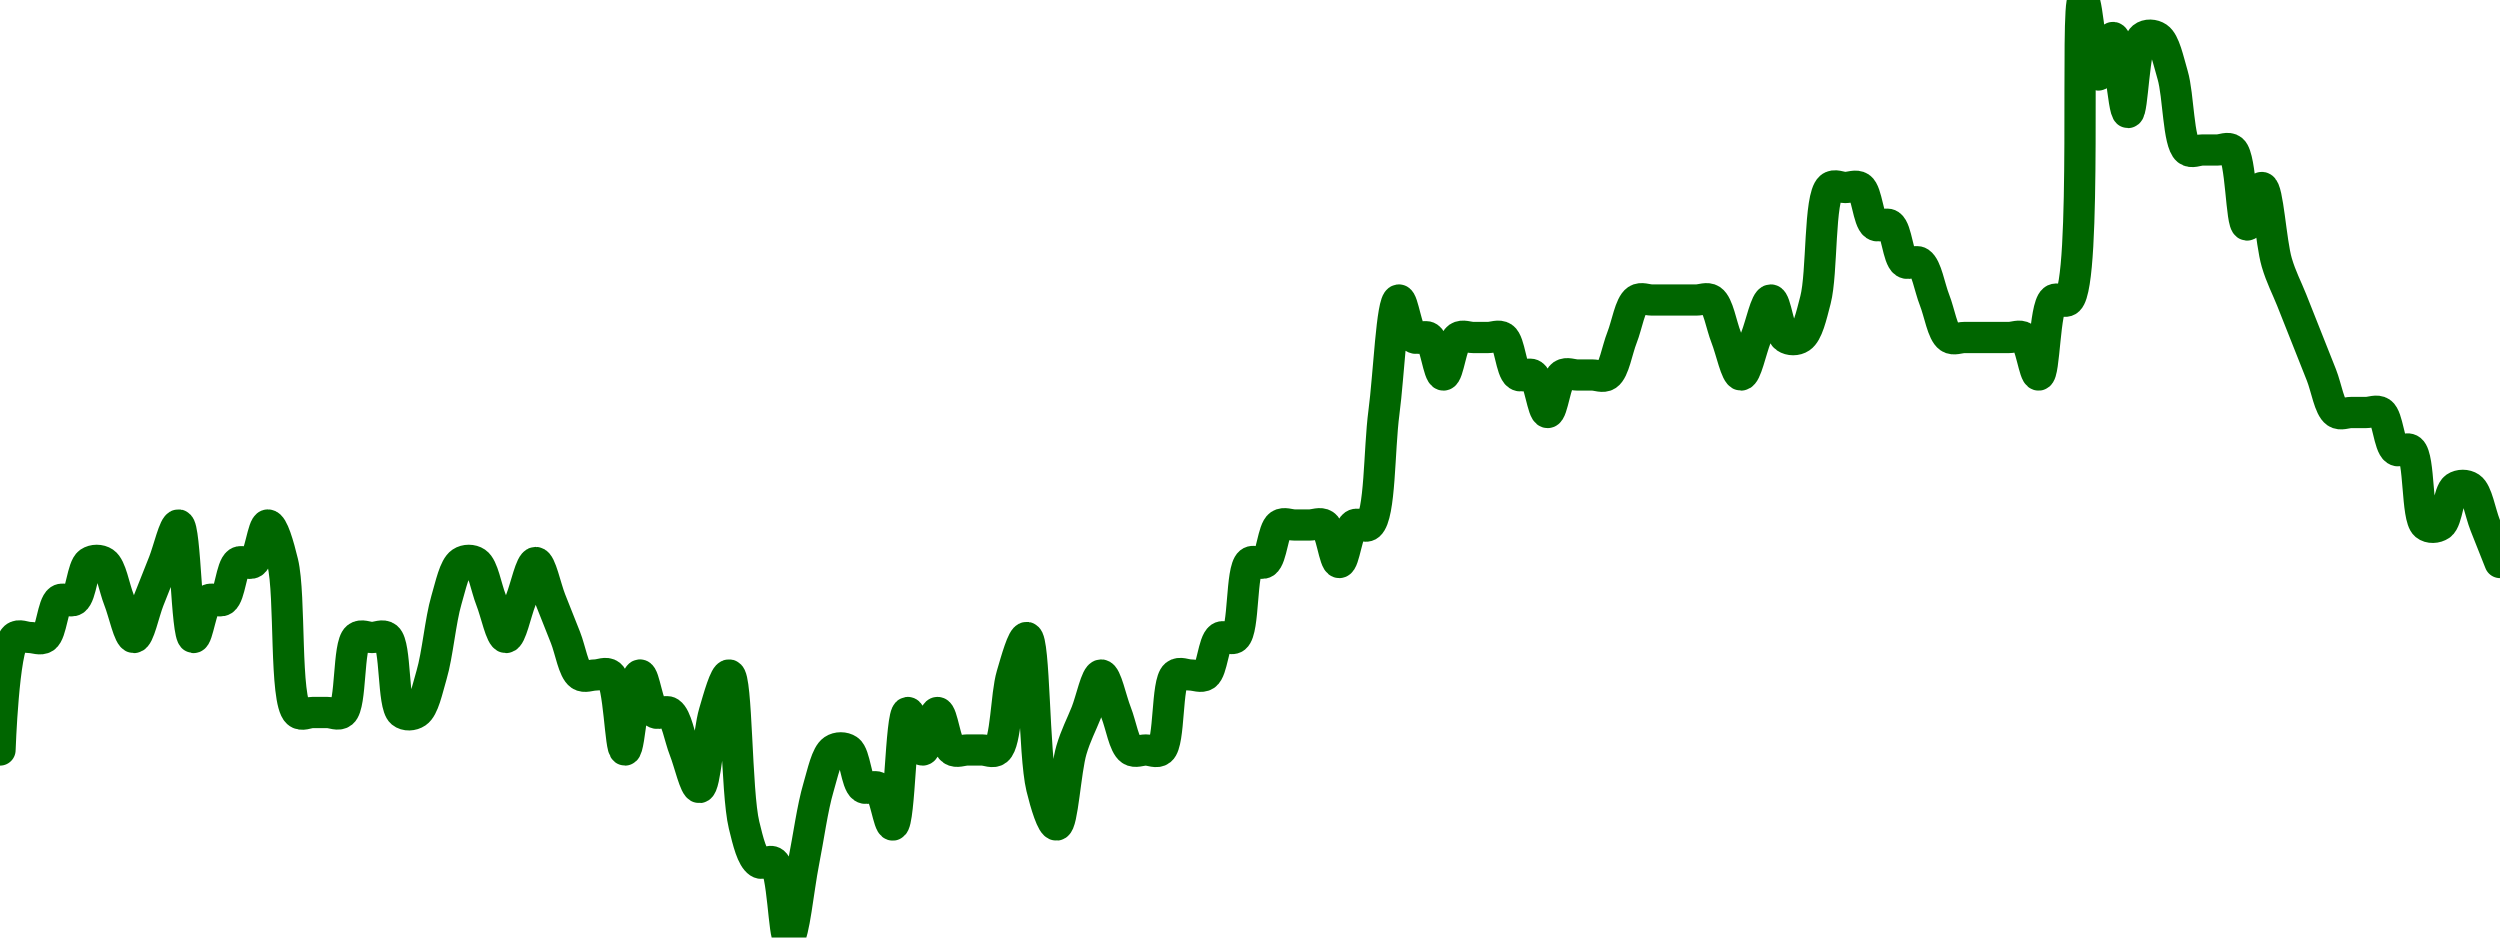 <!-- series7d: [{"tick_date":"2025-06-24 20:00:00","close":"4.36"},{"tick_date":"2025-06-24 21:00:00","close":"4.39"},{"tick_date":"2025-06-24 22:00:00","close":"4.39"},{"tick_date":"2025-06-24 23:00:00","close":"4.39"},{"tick_date":"2025-06-25 00:00:00","close":"4.4"},{"tick_date":"2025-06-25 01:00:00","close":"4.4"},{"tick_date":"2025-06-25 02:00:00","close":"4.41"},{"tick_date":"2025-06-25 03:00:00","close":"4.41"},{"tick_date":"2025-06-25 04:00:00","close":"4.4"},{"tick_date":"2025-06-25 05:00:00","close":"4.39"},{"tick_date":"2025-06-25 06:00:00","close":"4.4"},{"tick_date":"2025-06-25 07:00:00","close":"4.41"},{"tick_date":"2025-06-25 08:00:00","close":"4.42"},{"tick_date":"2025-06-25 09:00:00","close":"4.39"},{"tick_date":"2025-06-25 10:00:00","close":"4.4"},{"tick_date":"2025-06-25 11:00:00","close":"4.4"},{"tick_date":"2025-06-25 12:00:00","close":"4.41"},{"tick_date":"2025-06-25 13:00:00","close":"4.41"},{"tick_date":"2025-06-25 14:00:00","close":"4.42"},{"tick_date":"2025-06-25 15:00:00","close":"4.41"},{"tick_date":"2025-06-25 16:00:00","close":"4.37"},{"tick_date":"2025-06-25 17:00:00","close":"4.37"},{"tick_date":"2025-06-25 18:00:00","close":"4.37"},{"tick_date":"2025-06-25 19:00:00","close":"4.37"},{"tick_date":"2025-06-25 20:00:00","close":"4.39"},{"tick_date":"2025-06-25 21:00:00","close":"4.39"},{"tick_date":"2025-06-25 22:00:00","close":"4.39"},{"tick_date":"2025-06-25 23:00:00","close":"4.37"},{"tick_date":"2025-06-26 00:00:00","close":"4.37"},{"tick_date":"2025-06-26 01:00:00","close":"4.38"},{"tick_date":"2025-06-26 02:00:00","close":"4.4"},{"tick_date":"2025-06-26 03:00:00","close":"4.41"},{"tick_date":"2025-06-26 04:00:00","close":"4.41"},{"tick_date":"2025-06-26 05:00:00","close":"4.4"},{"tick_date":"2025-06-26 06:00:00","close":"4.39"},{"tick_date":"2025-06-26 07:00:00","close":"4.4"},{"tick_date":"2025-06-26 08:00:00","close":"4.41"},{"tick_date":"2025-06-26 09:00:00","close":"4.4"},{"tick_date":"2025-06-26 10:00:00","close":"4.39"},{"tick_date":"2025-06-26 11:00:00","close":"4.38"},{"tick_date":"2025-06-26 12:00:00","close":"4.38"},{"tick_date":"2025-06-26 13:00:00","close":"4.38"},{"tick_date":"2025-06-26 14:00:00","close":"4.36"},{"tick_date":"2025-06-26 15:00:00","close":"4.38"},{"tick_date":"2025-06-26 16:00:00","close":"4.37"},{"tick_date":"2025-06-26 17:00:00","close":"4.37"},{"tick_date":"2025-06-26 18:00:00","close":"4.36"},{"tick_date":"2025-06-26 19:00:00","close":"4.35"},{"tick_date":"2025-06-26 20:00:00","close":"4.37"},{"tick_date":"2025-06-26 21:00:00","close":"4.38"},{"tick_date":"2025-06-26 22:00:00","close":"4.34"},{"tick_date":"2025-06-26 23:00:00","close":"4.33"},{"tick_date":"2025-06-27 00:00:00","close":"4.33"},{"tick_date":"2025-06-27 01:00:00","close":"4.31"},{"tick_date":"2025-06-27 02:00:00","close":"4.33"},{"tick_date":"2025-06-27 03:00:00","close":"4.35"},{"tick_date":"2025-06-27 04:00:00","close":"4.36"},{"tick_date":"2025-06-27 05:00:00","close":"4.36"},{"tick_date":"2025-06-27 06:00:00","close":"4.35"},{"tick_date":"2025-06-27 07:00:00","close":"4.35"},{"tick_date":"2025-06-27 08:00:00","close":"4.34"},{"tick_date":"2025-06-27 09:00:00","close":"4.37"},{"tick_date":"2025-06-27 10:00:00","close":"4.36"},{"tick_date":"2025-06-27 11:00:00","close":"4.37"},{"tick_date":"2025-06-27 12:00:00","close":"4.36"},{"tick_date":"2025-06-27 13:00:00","close":"4.36"},{"tick_date":"2025-06-27 14:00:00","close":"4.36"},{"tick_date":"2025-06-27 15:00:00","close":"4.36"},{"tick_date":"2025-06-27 16:00:00","close":"4.38"},{"tick_date":"2025-06-27 17:00:00","close":"4.39"},{"tick_date":"2025-06-27 18:00:00","close":"4.35"},{"tick_date":"2025-06-27 19:00:00","close":"4.34"},{"tick_date":"2025-06-27 20:00:00","close":"4.36"},{"tick_date":"2025-06-27 21:00:00","close":"4.37"},{"tick_date":"2025-06-27 22:00:00","close":"4.38"},{"tick_date":"2025-06-27 23:00:00","close":"4.37"},{"tick_date":"2025-06-28 00:00:00","close":"4.36"},{"tick_date":"2025-06-28 01:00:00","close":"4.36"},{"tick_date":"2025-06-28 02:00:00","close":"4.36"},{"tick_date":"2025-06-28 03:00:00","close":"4.38"},{"tick_date":"2025-06-28 04:00:00","close":"4.38"},{"tick_date":"2025-06-28 05:00:00","close":"4.38"},{"tick_date":"2025-06-28 06:00:00","close":"4.39"},{"tick_date":"2025-06-28 07:00:00","close":"4.39"},{"tick_date":"2025-06-28 08:00:00","close":"4.41"},{"tick_date":"2025-06-28 09:00:00","close":"4.41"},{"tick_date":"2025-06-28 10:00:00","close":"4.42"},{"tick_date":"2025-06-28 11:00:00","close":"4.42"},{"tick_date":"2025-06-28 12:00:00","close":"4.42"},{"tick_date":"2025-06-28 13:00:00","close":"4.42"},{"tick_date":"2025-06-28 14:00:00","close":"4.41"},{"tick_date":"2025-06-28 15:00:00","close":"4.42"},{"tick_date":"2025-06-28 16:00:00","close":"4.42"},{"tick_date":"2025-06-28 17:00:00","close":"4.45"},{"tick_date":"2025-06-28 18:00:00","close":"4.48"},{"tick_date":"2025-06-28 19:00:00","close":"4.47"},{"tick_date":"2025-06-28 20:00:00","close":"4.47"},{"tick_date":"2025-06-28 21:00:00","close":"4.46"},{"tick_date":"2025-06-28 22:00:00","close":"4.47"},{"tick_date":"2025-06-28 23:00:00","close":"4.47"},{"tick_date":"2025-06-29 00:00:00","close":"4.47"},{"tick_date":"2025-06-29 01:00:00","close":"4.47"},{"tick_date":"2025-06-29 02:00:00","close":"4.46"},{"tick_date":"2025-06-29 03:00:00","close":"4.46"},{"tick_date":"2025-06-29 04:00:00","close":"4.45"},{"tick_date":"2025-06-29 05:00:00","close":"4.46"},{"tick_date":"2025-06-29 06:00:00","close":"4.46"},{"tick_date":"2025-06-29 07:00:00","close":"4.46"},{"tick_date":"2025-06-29 08:00:00","close":"4.46"},{"tick_date":"2025-06-29 09:00:00","close":"4.47"},{"tick_date":"2025-06-29 10:00:00","close":"4.48"},{"tick_date":"2025-06-29 11:00:00","close":"4.48"},{"tick_date":"2025-06-29 12:00:00","close":"4.48"},{"tick_date":"2025-06-29 13:00:00","close":"4.48"},{"tick_date":"2025-06-29 14:00:00","close":"4.48"},{"tick_date":"2025-06-29 15:00:00","close":"4.48"},{"tick_date":"2025-06-29 16:00:00","close":"4.47"},{"tick_date":"2025-06-29 17:00:00","close":"4.46"},{"tick_date":"2025-06-29 18:00:00","close":"4.47"},{"tick_date":"2025-06-29 19:00:00","close":"4.48"},{"tick_date":"2025-06-29 20:00:00","close":"4.47"},{"tick_date":"2025-06-29 21:00:00","close":"4.47"},{"tick_date":"2025-06-29 22:00:00","close":"4.48"},{"tick_date":"2025-06-29 23:00:00","close":"4.51"},{"tick_date":"2025-06-30 00:00:00","close":"4.51"},{"tick_date":"2025-06-30 01:00:00","close":"4.51"},{"tick_date":"2025-06-30 02:00:00","close":"4.5"},{"tick_date":"2025-06-30 03:00:00","close":"4.5"},{"tick_date":"2025-06-30 04:00:00","close":"4.49"},{"tick_date":"2025-06-30 05:00:00","close":"4.49"},{"tick_date":"2025-06-30 06:00:00","close":"4.48"},{"tick_date":"2025-06-30 07:00:00","close":"4.47"},{"tick_date":"2025-06-30 08:00:00","close":"4.47"},{"tick_date":"2025-06-30 09:00:00","close":"4.47"},{"tick_date":"2025-06-30 10:00:00","close":"4.47"},{"tick_date":"2025-06-30 11:00:00","close":"4.47"},{"tick_date":"2025-06-30 12:00:00","close":"4.47"},{"tick_date":"2025-06-30 13:00:00","close":"4.46"},{"tick_date":"2025-06-30 14:00:00","close":"4.48"},{"tick_date":"2025-06-30 15:00:00","close":"4.48"},{"tick_date":"2025-06-30 16:00:00","close":"4.56"},{"tick_date":"2025-06-30 17:00:00","close":"4.54"},{"tick_date":"2025-06-30 18:00:00","close":"4.55"},{"tick_date":"2025-06-30 19:00:00","close":"4.53"},{"tick_date":"2025-06-30 20:00:00","close":"4.55"},{"tick_date":"2025-06-30 21:00:00","close":"4.55"},{"tick_date":"2025-06-30 22:00:00","close":"4.54"},{"tick_date":"2025-06-30 23:00:00","close":"4.52"},{"tick_date":"2025-07-01 00:00:00","close":"4.52"},{"tick_date":"2025-07-01 01:00:00","close":"4.52"},{"tick_date":"2025-07-01 02:00:00","close":"4.52"},{"tick_date":"2025-07-01 03:00:00","close":"4.5"},{"tick_date":"2025-07-01 04:00:00","close":"4.51"},{"tick_date":"2025-07-01 05:00:00","close":"4.49"},{"tick_date":"2025-07-01 06:00:00","close":"4.48"},{"tick_date":"2025-07-01 07:00:00","close":"4.47"},{"tick_date":"2025-07-01 08:00:00","close":"4.46"},{"tick_date":"2025-07-01 09:00:00","close":"4.45"},{"tick_date":"2025-07-01 10:00:00","close":"4.45"},{"tick_date":"2025-07-01 11:00:00","close":"4.45"},{"tick_date":"2025-07-01 12:00:00","close":"4.45"},{"tick_date":"2025-07-01 13:00:00","close":"4.44"},{"tick_date":"2025-07-01 14:00:00","close":"4.44"},{"tick_date":"2025-07-01 15:00:00","close":"4.42"},{"tick_date":"2025-07-01 16:00:00","close":"4.42"},{"tick_date":"2025-07-01 17:00:00","close":"4.43"},{"tick_date":"2025-07-01 18:00:00","close":"4.43"},{"tick_date":"2025-07-01 19:00:00","close":"4.42"},{"tick_date":"2025-07-01 20:00:00","close":"4.41"}] -->

<svg width="160" height="60" viewBox="0 0 160 60" xmlns="http://www.w3.org/2000/svg">
  <defs>
    <linearGradient id="grad-area" x1="0" y1="0" x2="0" y2="1">
      <stop offset="0%" stop-color="rgba(76,175,80,.2)" />
      <stop offset="100%" stop-color="rgba(0,0,0,0)" />
    </linearGradient>
  </defs>

  <path d="M0,48C0,48,0.224,41.438,0.952,40.8C1.216,40.569,1.587,40.8,1.905,40.8C2.222,40.8,2.587,40.984,2.857,40.8C3.302,40.498,3.364,38.702,3.81,38.4C4.08,38.216,4.492,38.584,4.762,38.4C5.207,38.098,5.269,36.302,5.714,36C5.985,35.816,6.396,35.816,6.667,36C7.112,36.302,7.302,37.6,7.619,38.4C7.937,39.2,8.254,40.8,8.571,40.8C8.889,40.8,9.206,39.2,9.524,38.4C9.841,37.6,10.159,36.8,10.476,36C10.794,35.2,11.159,33.567,11.429,33.6C11.881,33.656,11.929,40.744,12.381,40.8C12.651,40.833,12.888,38.702,13.333,38.4C13.604,38.216,14.015,38.584,14.286,38.4C14.731,38.098,14.793,36.302,15.238,36C15.508,35.816,15.92,36.184,16.19,36C16.636,35.698,16.825,33.6,17.143,33.6C17.46,33.6,17.83,34.908,18.095,36C18.608,38.11,18.203,44.835,19.048,45.6C19.313,45.84,19.683,45.6,20,45.6C20.317,45.6,20.635,45.6,20.952,45.6C21.27,45.6,21.642,45.816,21.905,45.6C22.501,45.11,22.261,41.29,22.857,40.8C23.12,40.584,23.492,40.8,23.81,40.8C24.127,40.8,24.499,40.584,24.762,40.8C25.358,41.29,25.118,45.11,25.714,45.6C25.977,45.816,26.396,45.784,26.667,45.6C27.112,45.298,27.338,44.152,27.619,43.2C28.006,41.889,28.185,39.711,28.571,38.4C28.852,37.448,29.079,36.302,29.524,36C29.794,35.816,30.206,35.816,30.476,36C30.921,36.302,31.111,37.6,31.429,38.4C31.746,39.2,32.063,40.8,32.381,40.8C32.698,40.8,33.016,39.2,33.333,38.4C33.651,37.6,33.968,36,34.286,36C34.603,36,34.921,37.6,35.238,38.4C35.556,39.2,35.873,40,36.19,40.8C36.508,41.6,36.698,42.898,37.143,43.2C37.413,43.384,37.778,43.2,38.095,43.2C38.413,43.2,38.784,42.984,39.048,43.2C39.644,43.69,39.683,48,40,48C40.317,48,40.566,43.235,40.952,43.2C41.233,43.174,41.46,45.298,41.905,45.6C42.175,45.784,42.587,45.416,42.857,45.6C43.302,45.902,43.492,47.2,43.81,48C44.127,48.8,44.481,50.426,44.762,50.4C45.149,50.365,45.328,46.911,45.714,45.6C45.995,44.648,46.401,43.163,46.667,43.2C47.179,43.272,47.106,50.69,47.619,52.8C47.884,53.892,48.126,54.898,48.571,55.2C48.842,55.384,49.261,54.984,49.524,55.2C50.12,55.69,50.159,60,50.476,60C50.794,60,51.111,56.8,51.429,55.2C51.746,53.6,51.994,51.711,52.381,50.4C52.662,49.448,52.888,48.302,53.333,48C53.604,47.816,54.015,47.816,54.286,48C54.731,48.302,54.793,50.098,55.238,50.4C55.508,50.584,55.92,50.216,56.19,50.4C56.636,50.702,56.873,52.833,57.143,52.8C57.595,52.744,57.643,45.656,58.095,45.6C58.365,45.567,58.73,48,59.048,48C59.365,48,59.683,45.6,60,45.6C60.317,45.6,60.507,47.698,60.952,48C61.223,48.184,61.587,48,61.905,48C62.222,48,62.54,48,62.857,48C63.175,48,63.546,48.216,63.81,48C64.406,47.51,64.375,44.511,64.762,43.2C65.043,42.248,65.449,40.763,65.714,40.8C66.227,40.872,66.154,48.29,66.667,50.4C66.932,51.492,67.338,52.826,67.619,52.8C68.006,52.765,68.185,49.311,68.571,48C68.852,47.048,69.206,46.4,69.524,45.6C69.841,44.8,70.159,43.2,70.476,43.2C70.794,43.2,71.111,44.8,71.429,45.6C71.746,46.4,71.936,47.698,72.381,48C72.651,48.184,73.016,48,73.333,48C73.651,48,74.023,48.216,74.286,48C74.882,47.51,74.642,43.69,75.238,43.2C75.501,42.984,75.873,43.2,76.19,43.2C76.508,43.2,76.872,43.384,77.143,43.2C77.588,42.898,77.65,41.102,78.095,40.8C78.366,40.616,78.784,41.016,79.048,40.8C79.644,40.31,79.403,36.49,80,36C80.263,35.784,80.682,36.184,80.952,36C81.398,35.698,81.46,33.902,81.905,33.6C82.175,33.416,82.54,33.6,82.857,33.6C83.175,33.6,83.492,33.6,83.81,33.6C84.127,33.6,84.492,33.416,84.762,33.6C85.207,33.902,85.397,36,85.714,36C86.032,36,86.222,33.902,86.667,33.6C86.937,33.416,87.355,33.831,87.619,33.6C88.347,32.962,88.254,28.8,88.571,26.4C88.889,24,89.072,19.256,89.524,19.2C89.793,19.167,90.031,21.298,90.476,21.6C90.747,21.784,91.158,21.416,91.429,21.6C91.874,21.902,92.063,24,92.381,24C92.698,24,92.888,21.902,93.333,21.6C93.604,21.416,93.968,21.6,94.286,21.6C94.603,21.6,94.921,21.6,95.238,21.6C95.556,21.6,95.92,21.416,96.19,21.6C96.636,21.902,96.698,23.698,97.143,24C97.413,24.184,97.825,23.816,98.095,24C98.54,24.302,98.73,26.4,99.048,26.4C99.365,26.4,99.555,24.302,100,24C100.27,23.816,100.635,24,100.952,24C101.27,24,101.587,24,101.905,24C102.222,24,102.587,24.184,102.857,24C103.302,23.698,103.492,22.4,103.81,21.6C104.127,20.8,104.317,19.502,104.762,19.2C105.032,19.016,105.397,19.2,105.714,19.2C106.032,19.2,106.349,19.2,106.667,19.2C106.984,19.2,107.302,19.2,107.619,19.2C107.937,19.2,108.254,19.2,108.571,19.2C108.889,19.2,109.253,19.016,109.524,19.2C109.969,19.502,110.159,20.8,110.476,21.6C110.794,22.4,111.111,24,111.429,24C111.746,24,112.063,22.4,112.381,21.6C112.698,20.8,113.016,19.2,113.333,19.2C113.651,19.2,113.841,21.298,114.286,21.6C114.556,21.784,114.968,21.784,115.238,21.6C115.683,21.298,115.921,20.236,116.19,19.2C116.643,17.463,116.415,12.638,117.143,12C117.406,11.769,117.778,12,118.095,12C118.413,12,118.777,11.816,119.048,12C119.493,12.302,119.555,14.098,120,14.4C120.27,14.584,120.682,14.216,120.952,14.4C121.398,14.702,121.46,16.498,121.905,16.8C122.175,16.984,122.587,16.616,122.857,16.8C123.302,17.102,123.492,18.4,123.81,19.2C124.127,20,124.317,21.298,124.762,21.6C125.032,21.784,125.397,21.6,125.714,21.6C126.032,21.6,126.349,21.6,126.667,21.6C126.984,21.6,127.302,21.6,127.619,21.6C127.937,21.6,128.254,21.6,128.571,21.6C128.889,21.6,129.253,21.416,129.524,21.6C129.969,21.902,130.195,24.026,130.476,24C130.863,23.965,130.832,19.69,131.429,19.2C131.692,18.984,132.108,19.459,132.381,19.2C133.605,18.035,132.809,0.038,133.333,0C133.598,-0.019,133.899,4.765,134.286,4.8C134.567,4.826,134.957,2.374,135.238,2.4C135.625,2.435,135.873,7.2,136.19,7.2C136.508,7.2,136.546,2.89,137.143,2.4C137.406,2.184,137.825,2.216,138.095,2.4C138.54,2.702,138.767,3.848,139.048,4.8C139.434,6.111,139.403,9.11,140,9.6C140.263,9.816,140.635,9.6,140.952,9.6C141.27,9.6,141.587,9.6,141.905,9.6C142.222,9.6,142.594,9.384,142.857,9.6C143.454,10.09,143.423,14.365,143.81,14.4C144.09,14.426,144.481,11.974,144.762,12C145.149,12.035,145.328,15.489,145.714,16.8C145.995,17.752,146.349,18.4,146.667,19.2C146.984,20,147.302,20.8,147.619,21.6C147.937,22.4,148.254,23.2,148.571,24C148.889,24.8,149.079,26.098,149.524,26.4C149.794,26.584,150.159,26.4,150.476,26.4C150.794,26.4,151.111,26.4,151.429,26.4C151.746,26.4,152.111,26.216,152.381,26.4C152.826,26.702,152.888,28.498,153.333,28.8C153.604,28.984,154.023,28.584,154.286,28.8C154.882,29.29,154.642,33.11,155.238,33.6C155.501,33.816,155.92,33.784,156.19,33.6C156.636,33.298,156.698,31.502,157.143,31.2C157.413,31.016,157.825,31.016,158.095,31.2C158.54,31.502,158.73,32.8,159.048,33.6C159.365,34.4,160,36,160,36"
        fill="none"
        stroke="#006600"
        stroke-width="2"
        stroke-linejoin="round"
        stroke-linecap="round"
        />
</svg>